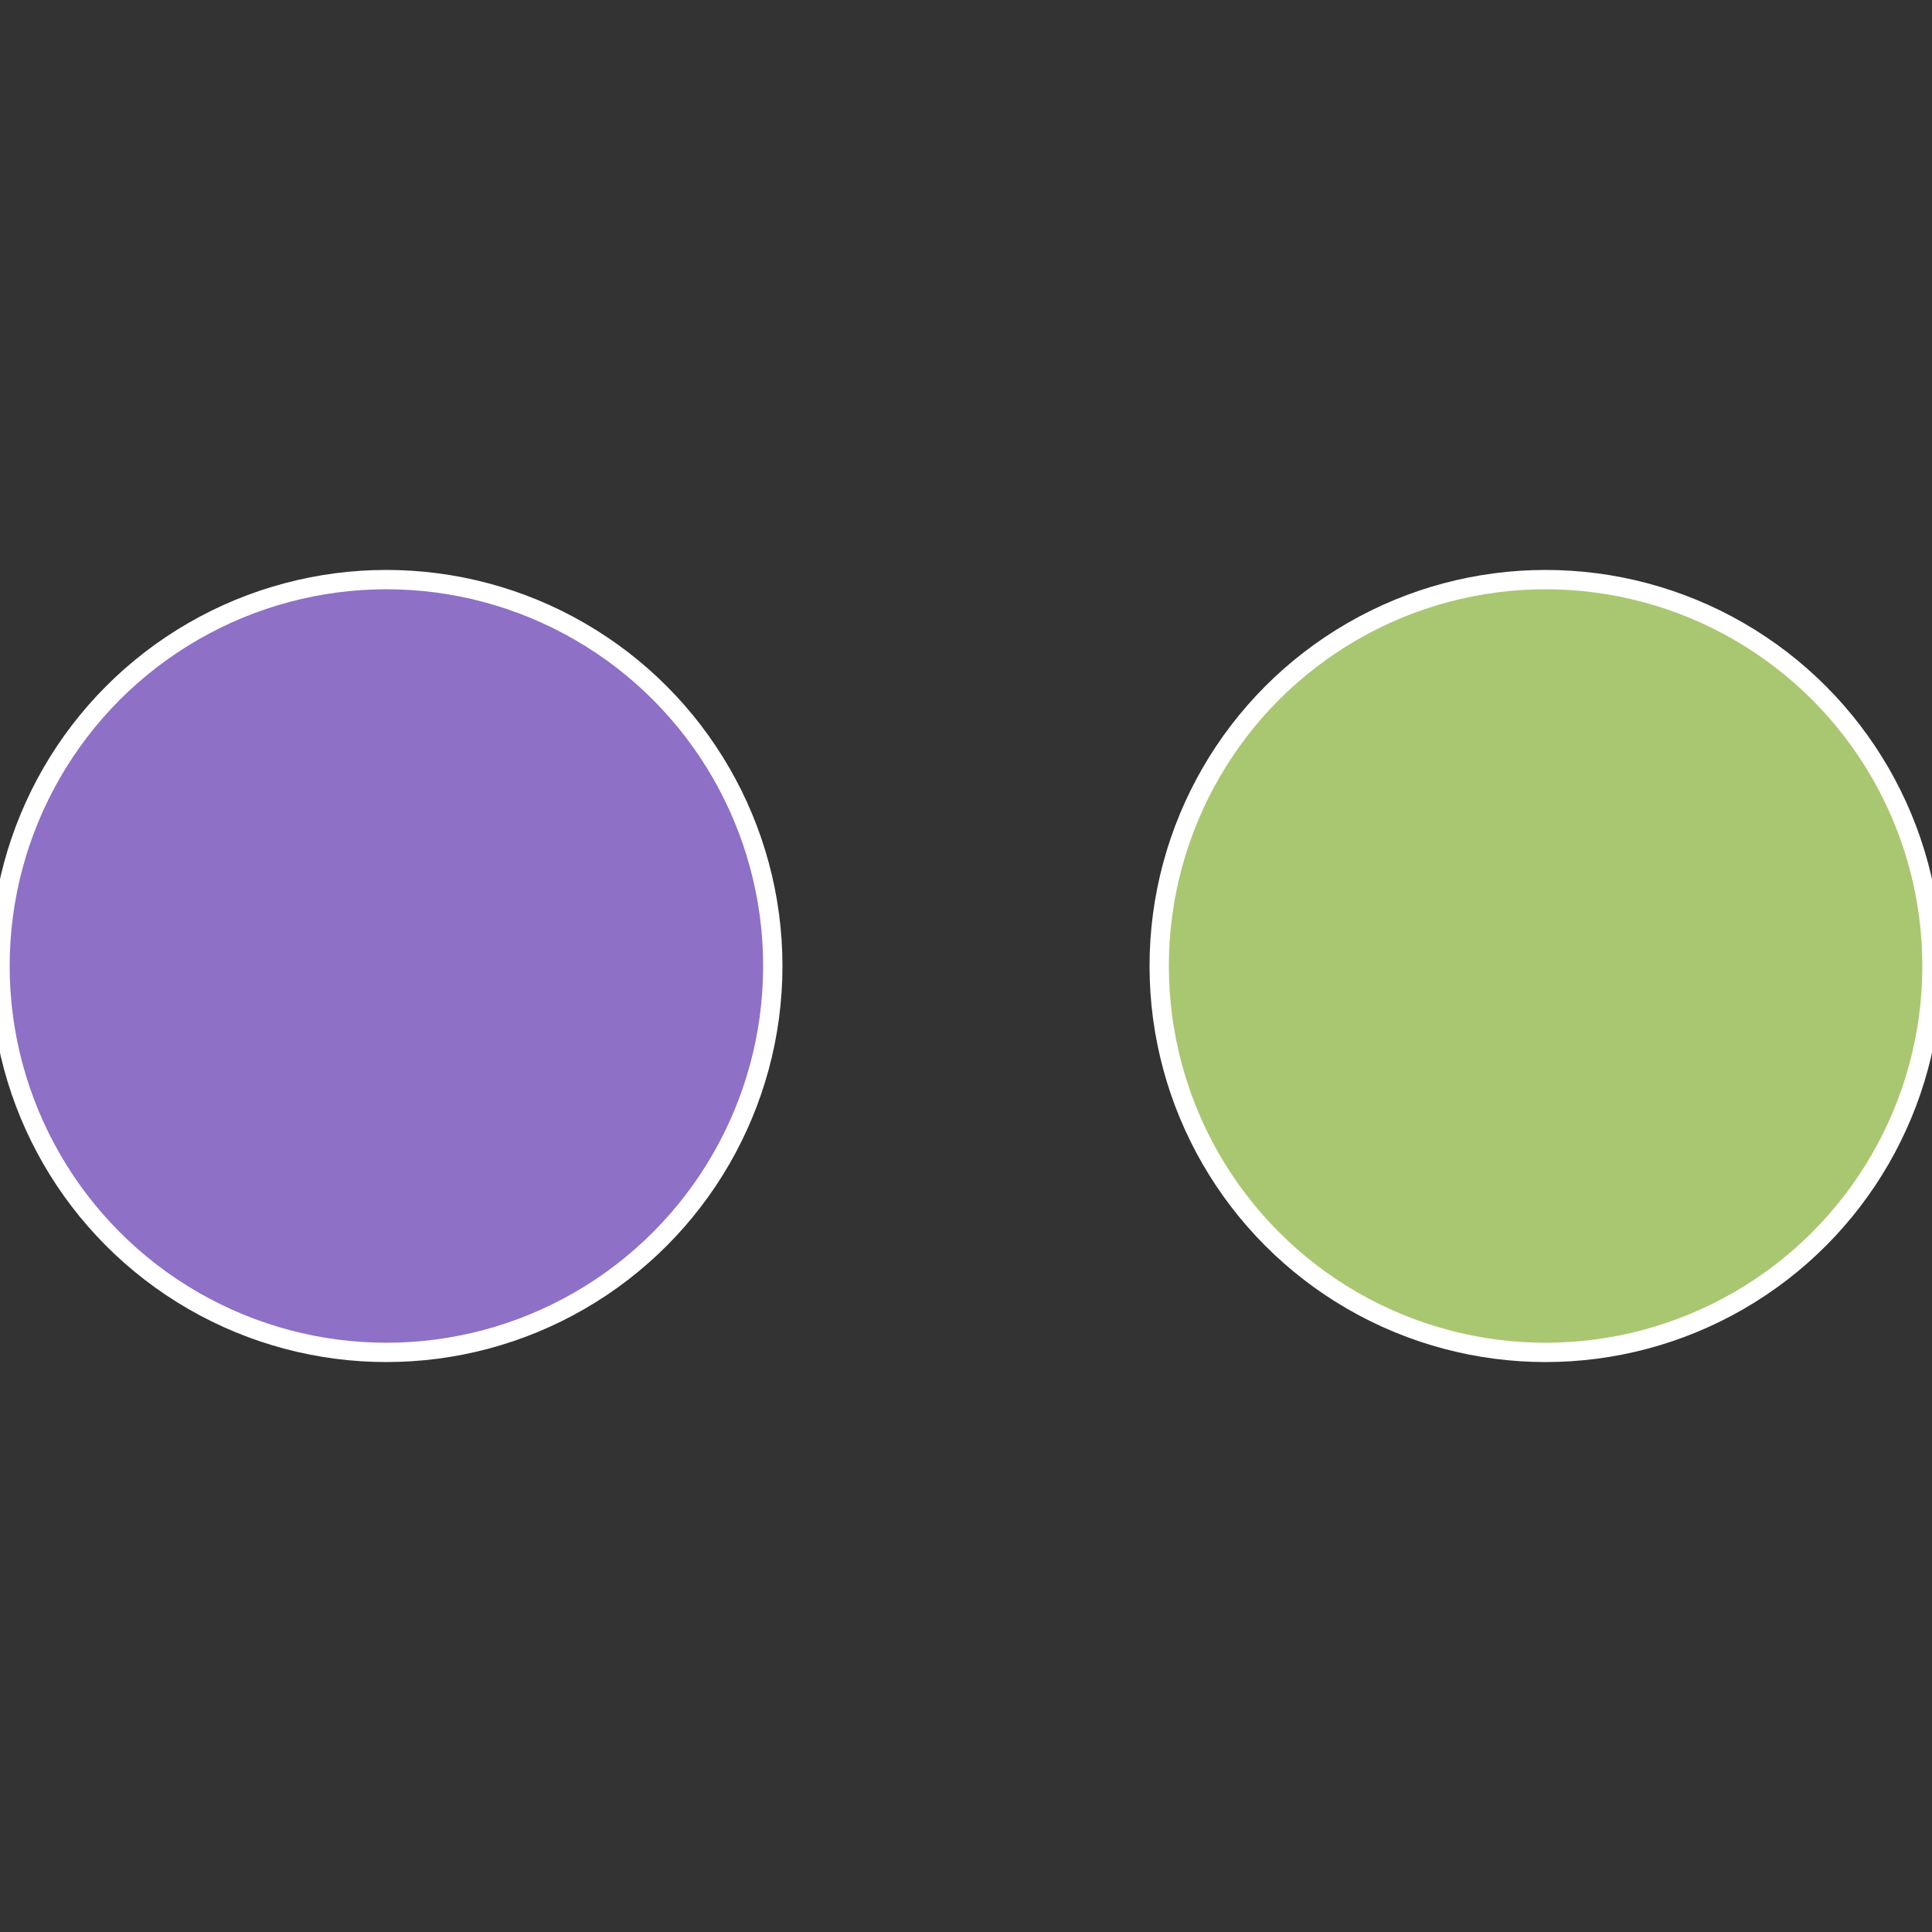 <?xml version="1.0" standalone="no"?>
<svg width="500" height="500" viewBox="-1 -1 2 2" xmlns="http://www.w3.org/2000/svg">
 
                <rect x="-1" y="-1" width="2" height="2" fill="#333333" stroke="none"/>
 
                <circle cx="0.6" cy="0" r="0.4" fill="#a9c770" stroke="#fff" stroke-width="1%" />
             
                <circle cx="-0.6" cy="7.3478807948841E-17" r="0.4" fill="#8e70c7" stroke="#fff" stroke-width="1%" />
            </svg>
